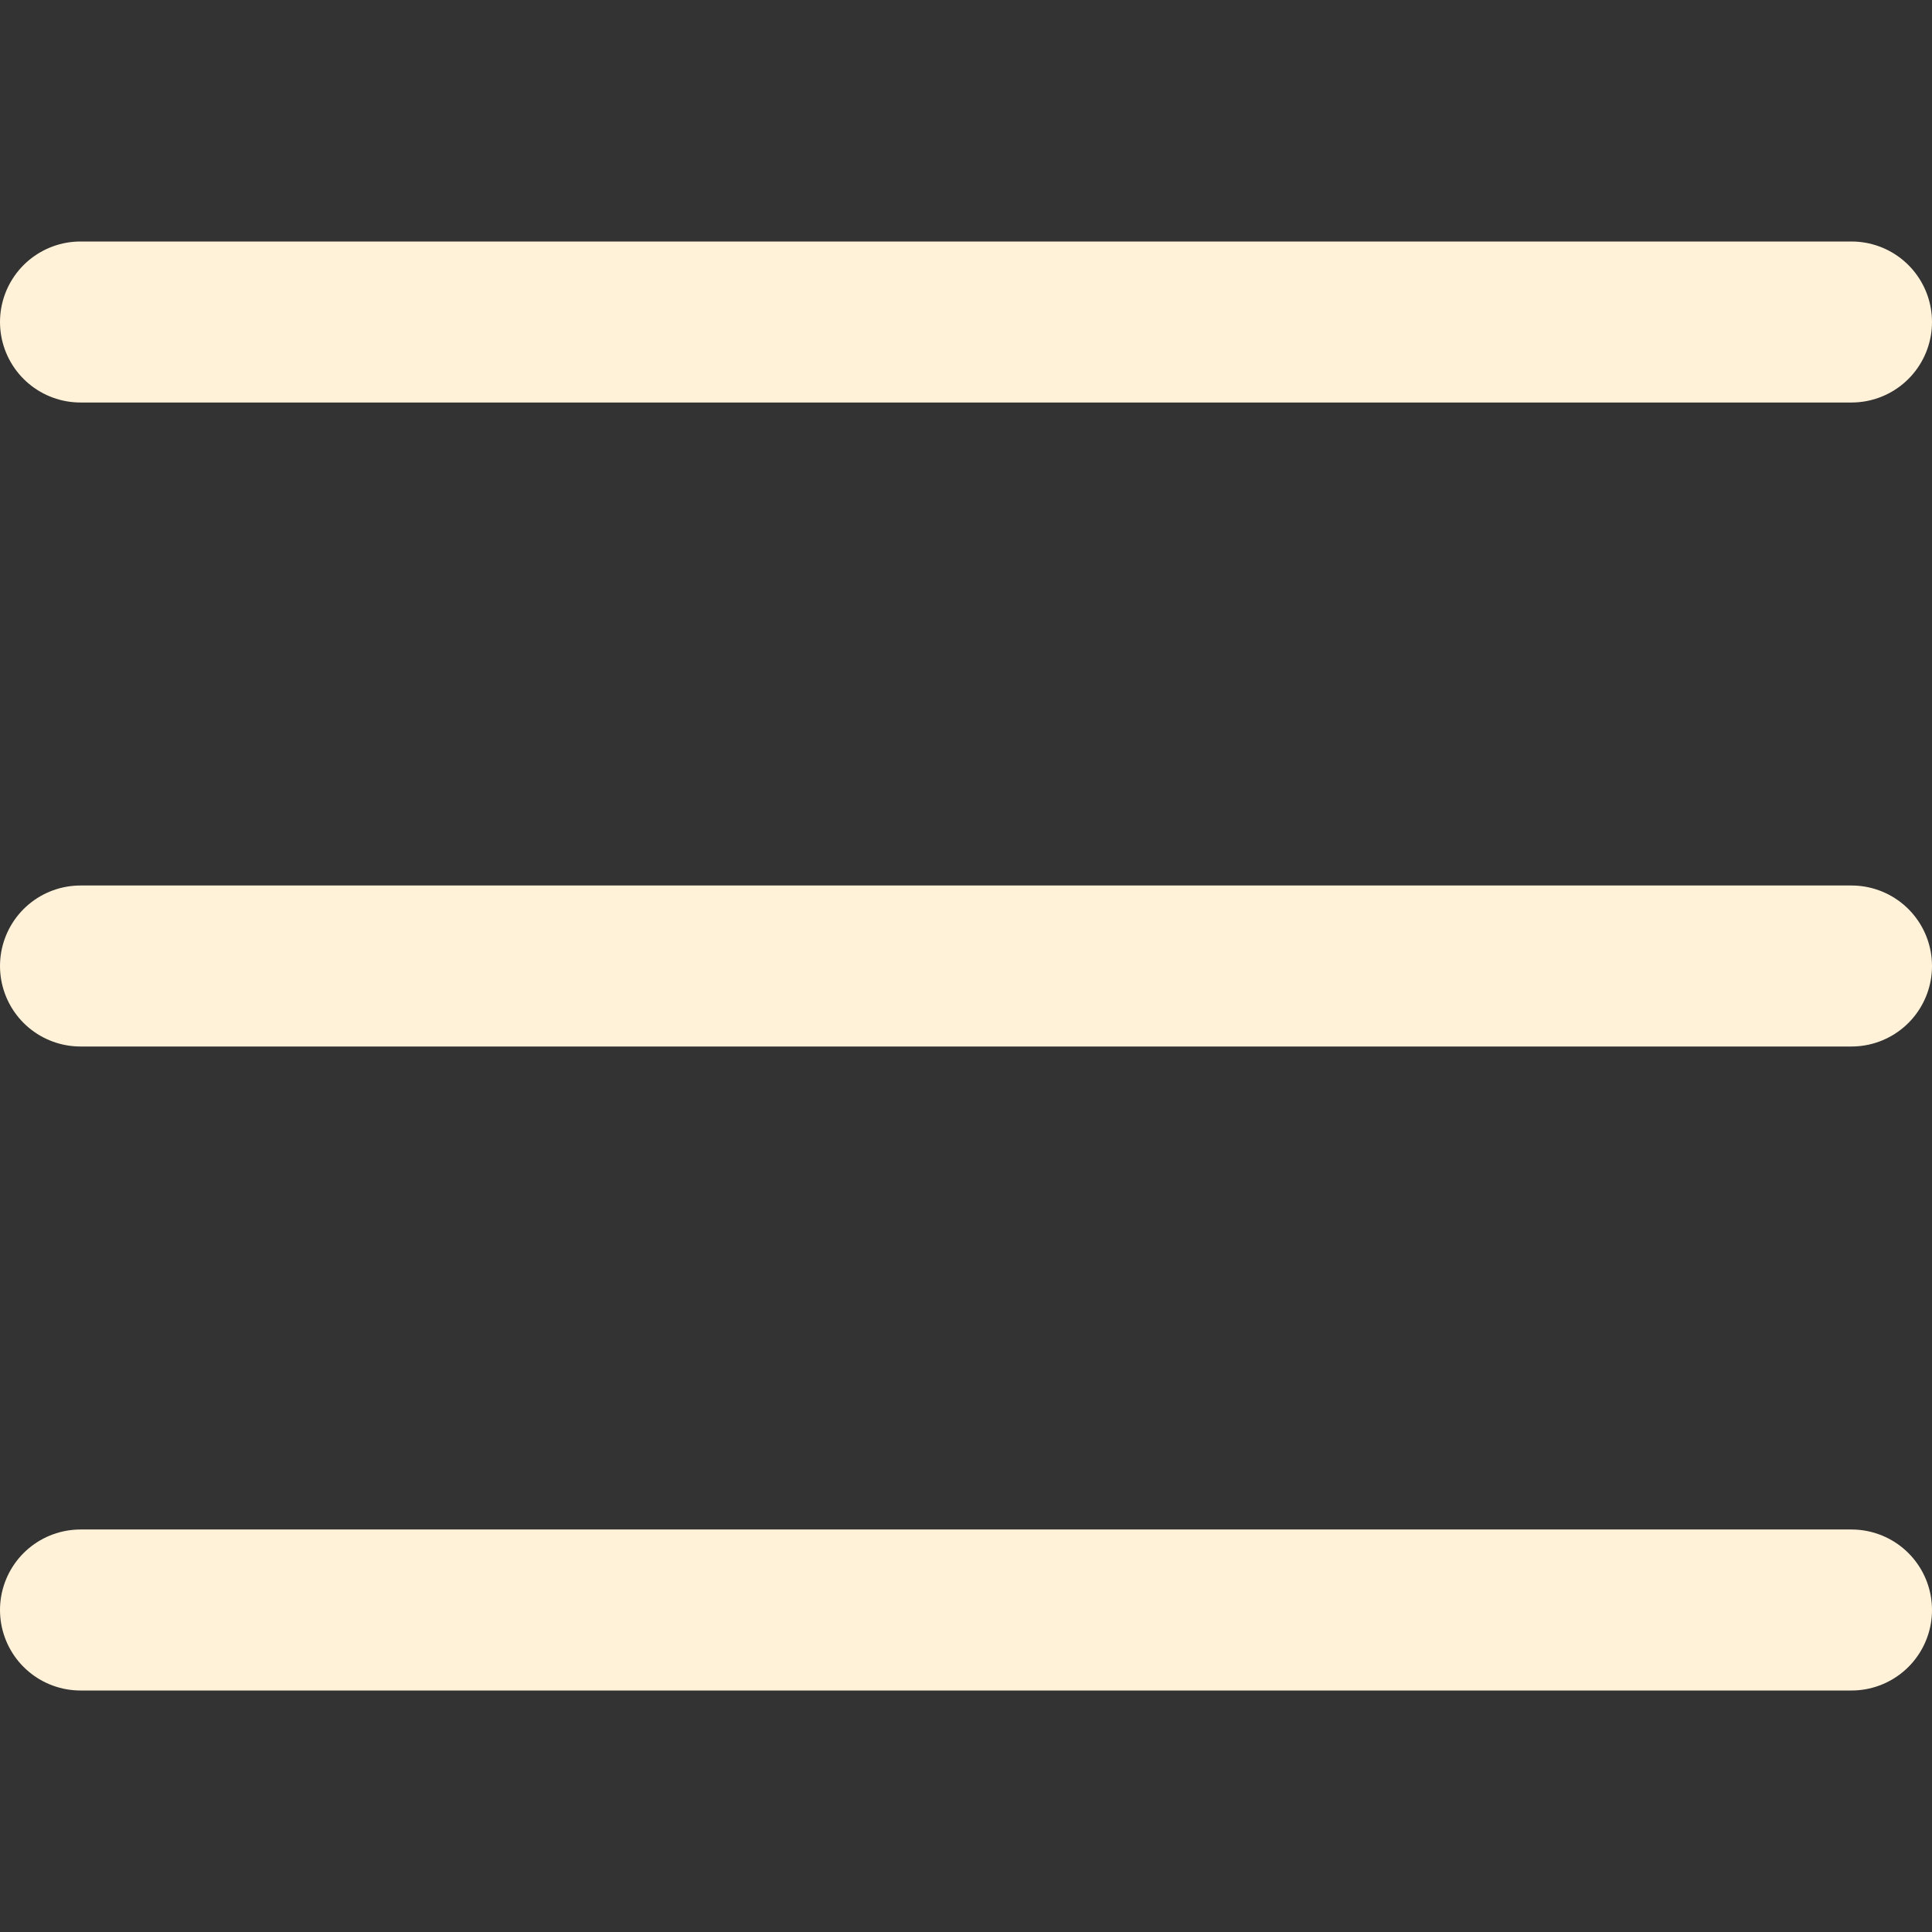 <svg width="24" height="24" viewBox="0 0 24 24" fill="none" xmlns="http://www.w3.org/2000/svg">
<rect x="0" y="0" width="24" height="24" fill="#333333" stroke="none"/>
<line x1="1" y1="4" x2="23" y2="4" stroke="#FFF2D8" stroke-width="2" stroke-linecap="round" stroke-linejoin="round"/>
<line x1="1" y1="20" x2="23" y2="20" stroke="#FFF2D8" stroke-width="2" stroke-linecap="round" stroke-linejoin="round"/>
<line x1="1" y1="12" x2="23" y2="12" stroke="#FFF2D8" stroke-width="2" stroke-linecap="round" stroke-linejoin="round"/>
</svg>
